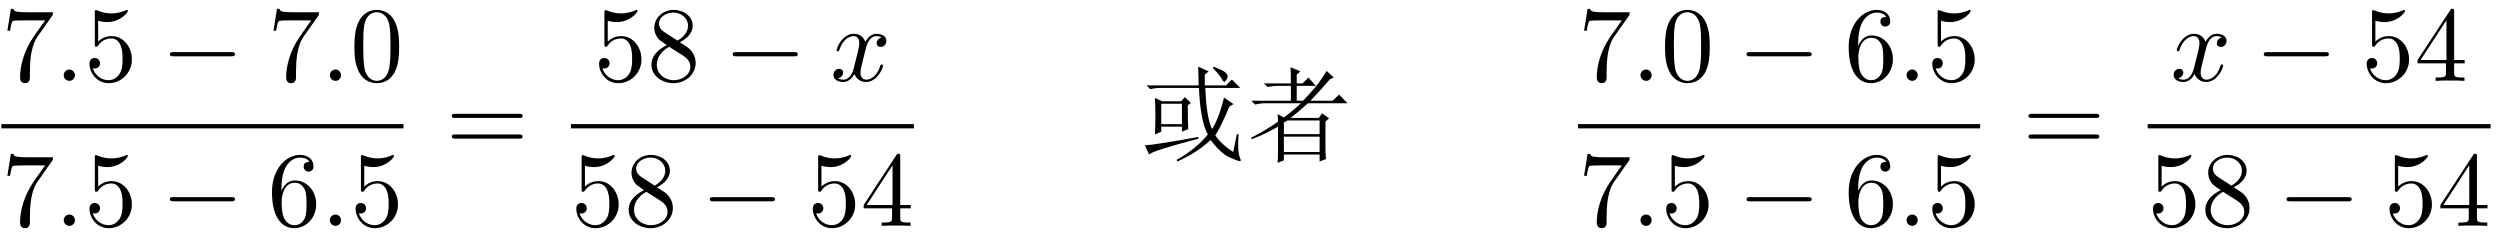 <?xml version="1.0" encoding="UTF-8"?>
<svg xmlns="http://www.w3.org/2000/svg" xmlns:xlink="http://www.w3.org/1999/xlink" width="234pt" height="22pt" viewBox="0 0 234 22" version="1.2">
<defs>
<g>
<symbol overflow="visible" id="glyph0-0">
<path style="stroke:none;" d=""/>
</symbol>
<symbol overflow="visible" id="glyph0-1">
<path style="stroke:none;" d="M 4.75 -6.078 C 4.828 -6.188 4.828 -6.203 4.828 -6.422 L 2.406 -6.422 C 1.203 -6.422 1.172 -6.547 1.141 -6.734 L 0.891 -6.734 L 0.562 -4.688 L 0.812 -4.688 C 0.844 -4.844 0.922 -5.469 1.062 -5.594 C 1.125 -5.656 1.906 -5.656 2.031 -5.656 L 4.094 -5.656 C 3.984 -5.5 3.203 -4.406 2.984 -4.078 C 2.078 -2.734 1.75 -1.344 1.75 -0.328 C 1.75 -0.234 1.75 0.219 2.219 0.219 C 2.672 0.219 2.672 -0.234 2.672 -0.328 L 2.672 -0.844 C 2.672 -1.391 2.703 -1.938 2.781 -2.469 C 2.828 -2.703 2.953 -3.562 3.406 -4.172 Z M 4.75 -6.078 "/>
</symbol>
<symbol overflow="visible" id="glyph0-2">
<path style="stroke:none;" d="M 4.469 -2 C 4.469 -3.188 3.656 -4.188 2.578 -4.188 C 2.109 -4.188 1.672 -4.031 1.312 -3.672 L 1.312 -5.625 C 1.516 -5.562 1.844 -5.5 2.156 -5.5 C 3.391 -5.5 4.094 -6.406 4.094 -6.531 C 4.094 -6.594 4.062 -6.641 3.984 -6.641 C 3.984 -6.641 3.953 -6.641 3.906 -6.609 C 3.703 -6.516 3.219 -6.312 2.547 -6.312 C 2.156 -6.312 1.688 -6.391 1.219 -6.594 C 1.141 -6.625 1.125 -6.625 1.109 -6.625 C 1 -6.625 1 -6.547 1 -6.391 L 1 -3.438 C 1 -3.266 1 -3.188 1.141 -3.188 C 1.219 -3.188 1.234 -3.203 1.281 -3.266 C 1.391 -3.422 1.75 -3.969 2.562 -3.969 C 3.078 -3.969 3.328 -3.516 3.406 -3.328 C 3.562 -2.953 3.594 -2.578 3.594 -2.078 C 3.594 -1.719 3.594 -1.125 3.344 -0.703 C 3.109 -0.312 2.734 -0.062 2.281 -0.062 C 1.562 -0.062 0.984 -0.594 0.812 -1.172 C 0.844 -1.172 0.875 -1.156 0.984 -1.156 C 1.312 -1.156 1.484 -1.406 1.484 -1.641 C 1.484 -1.891 1.312 -2.141 0.984 -2.141 C 0.844 -2.141 0.5 -2.062 0.5 -1.609 C 0.5 -0.75 1.188 0.219 2.297 0.219 C 3.453 0.219 4.469 -0.734 4.469 -2 Z M 4.469 -2 "/>
</symbol>
<symbol overflow="visible" id="glyph0-3">
<path style="stroke:none;" d="M 4.578 -3.188 C 4.578 -3.984 4.531 -4.781 4.188 -5.516 C 3.734 -6.484 2.906 -6.641 2.5 -6.641 C 1.891 -6.641 1.172 -6.375 0.75 -5.453 C 0.438 -4.766 0.391 -3.984 0.391 -3.188 C 0.391 -2.438 0.422 -1.547 0.844 -0.781 C 1.266 0.016 2 0.219 2.484 0.219 C 3.016 0.219 3.781 0.016 4.219 -0.938 C 4.531 -1.625 4.578 -2.406 4.578 -3.188 Z M 2.484 0 C 2.094 0 1.5 -0.25 1.328 -1.203 C 1.219 -1.797 1.219 -2.719 1.219 -3.312 C 1.219 -3.953 1.219 -4.609 1.297 -5.141 C 1.484 -6.328 2.234 -6.422 2.484 -6.422 C 2.812 -6.422 3.469 -6.234 3.656 -5.25 C 3.766 -4.688 3.766 -3.938 3.766 -3.312 C 3.766 -2.562 3.766 -1.891 3.656 -1.25 C 3.5 -0.297 2.938 0 2.484 0 Z M 2.484 0 "/>
</symbol>
<symbol overflow="visible" id="glyph0-4">
<path style="stroke:none;" d="M 1.312 -3.266 L 1.312 -3.516 C 1.312 -6.031 2.547 -6.391 3.062 -6.391 C 3.297 -6.391 3.719 -6.328 3.938 -5.984 C 3.781 -5.984 3.391 -5.984 3.391 -5.547 C 3.391 -5.234 3.625 -5.078 3.844 -5.078 C 4 -5.078 4.312 -5.172 4.312 -5.562 C 4.312 -6.156 3.875 -6.641 3.047 -6.641 C 1.766 -6.641 0.422 -5.359 0.422 -3.156 C 0.422 -0.484 1.578 0.219 2.5 0.219 C 3.609 0.219 4.562 -0.719 4.562 -2.031 C 4.562 -3.297 3.672 -4.25 2.562 -4.25 C 1.891 -4.25 1.516 -3.75 1.312 -3.266 Z M 2.5 -0.062 C 1.875 -0.062 1.578 -0.656 1.516 -0.812 C 1.328 -1.281 1.328 -2.078 1.328 -2.25 C 1.328 -3.031 1.656 -4.031 2.547 -4.031 C 2.719 -4.031 3.172 -4.031 3.484 -3.406 C 3.656 -3.047 3.656 -2.531 3.656 -2.047 C 3.656 -1.562 3.656 -1.062 3.484 -0.703 C 3.188 -0.109 2.734 -0.062 2.5 -0.062 Z M 2.5 -0.062 "/>
</symbol>
<symbol overflow="visible" id="glyph0-5">
<path style="stroke:none;" d="M 6.844 -3.266 C 7 -3.266 7.188 -3.266 7.188 -3.453 C 7.188 -3.656 7 -3.656 6.859 -3.656 L 0.891 -3.656 C 0.75 -3.656 0.562 -3.656 0.562 -3.453 C 0.562 -3.266 0.75 -3.266 0.891 -3.266 Z M 6.859 -1.328 C 7 -1.328 7.188 -1.328 7.188 -1.531 C 7.188 -1.719 7 -1.719 6.844 -1.719 L 0.891 -1.719 C 0.75 -1.719 0.562 -1.719 0.562 -1.531 C 0.562 -1.328 0.75 -1.328 0.891 -1.328 Z M 6.859 -1.328 "/>
</symbol>
<symbol overflow="visible" id="glyph0-6">
<path style="stroke:none;" d="M 1.625 -4.562 C 1.172 -4.859 1.125 -5.188 1.125 -5.359 C 1.125 -5.969 1.781 -6.391 2.484 -6.391 C 3.203 -6.391 3.844 -5.875 3.844 -5.156 C 3.844 -4.578 3.453 -4.109 2.859 -3.766 Z M 3.078 -3.609 C 3.797 -3.984 4.281 -4.5 4.281 -5.156 C 4.281 -6.078 3.406 -6.641 2.5 -6.641 C 1.5 -6.641 0.688 -5.906 0.688 -4.969 C 0.688 -4.797 0.703 -4.344 1.125 -3.875 C 1.234 -3.766 1.609 -3.516 1.859 -3.344 C 1.281 -3.047 0.422 -2.5 0.422 -1.5 C 0.422 -0.453 1.438 0.219 2.484 0.219 C 3.609 0.219 4.562 -0.609 4.562 -1.672 C 4.562 -2.031 4.453 -2.484 4.062 -2.906 C 3.875 -3.109 3.719 -3.203 3.078 -3.609 Z M 2.078 -3.188 L 3.312 -2.406 C 3.594 -2.219 4.062 -1.922 4.062 -1.312 C 4.062 -0.578 3.312 -0.062 2.5 -0.062 C 1.641 -0.062 0.922 -0.672 0.922 -1.5 C 0.922 -2.078 1.234 -2.719 2.078 -3.188 Z M 2.078 -3.188 "/>
</symbol>
<symbol overflow="visible" id="glyph0-7">
<path style="stroke:none;" d="M 2.938 -1.641 L 2.938 -0.781 C 2.938 -0.422 2.906 -0.312 2.172 -0.312 L 1.969 -0.312 L 1.969 0 C 2.375 -0.031 2.891 -0.031 3.312 -0.031 C 3.734 -0.031 4.25 -0.031 4.672 0 L 4.672 -0.312 L 4.453 -0.312 C 3.719 -0.312 3.703 -0.422 3.703 -0.781 L 3.703 -1.641 L 4.688 -1.641 L 4.688 -1.953 L 3.703 -1.953 L 3.703 -6.484 C 3.703 -6.688 3.703 -6.75 3.531 -6.75 C 3.453 -6.75 3.422 -6.75 3.344 -6.625 L 0.281 -1.953 L 0.281 -1.641 Z M 2.984 -1.953 L 0.562 -1.953 L 2.984 -5.672 Z M 2.984 -1.953 "/>
</symbol>
<symbol overflow="visible" id="glyph1-0">
<path style="stroke:none;" d=""/>
</symbol>
<symbol overflow="visible" id="glyph1-1">
<path style="stroke:none;" d="M 1.906 -0.531 C 1.906 -0.812 1.672 -1.062 1.391 -1.062 C 1.094 -1.062 0.859 -0.812 0.859 -0.531 C 0.859 -0.234 1.094 0 1.391 0 C 1.672 0 1.906 -0.234 1.906 -0.531 Z M 1.906 -0.531 "/>
</symbol>
<symbol overflow="visible" id="glyph1-2">
<path style="stroke:none;" d="M 3.328 -3.016 C 3.391 -3.266 3.625 -4.188 4.312 -4.188 C 4.359 -4.188 4.609 -4.188 4.812 -4.062 C 4.531 -4 4.344 -3.766 4.344 -3.516 C 4.344 -3.359 4.453 -3.172 4.719 -3.172 C 4.938 -3.172 5.25 -3.344 5.25 -3.75 C 5.25 -4.266 4.672 -4.406 4.328 -4.406 C 3.75 -4.406 3.406 -3.875 3.281 -3.656 C 3.031 -4.312 2.5 -4.406 2.203 -4.406 C 1.172 -4.406 0.594 -3.125 0.594 -2.875 C 0.594 -2.766 0.703 -2.766 0.719 -2.766 C 0.797 -2.766 0.828 -2.797 0.844 -2.875 C 1.188 -3.938 1.844 -4.188 2.188 -4.188 C 2.375 -4.188 2.719 -4.094 2.719 -3.516 C 2.719 -3.203 2.547 -2.547 2.188 -1.141 C 2.031 -0.531 1.672 -0.109 1.234 -0.109 C 1.172 -0.109 0.953 -0.109 0.734 -0.234 C 0.984 -0.297 1.203 -0.5 1.203 -0.781 C 1.203 -1.047 0.984 -1.125 0.844 -1.125 C 0.531 -1.125 0.297 -0.875 0.297 -0.547 C 0.297 -0.094 0.781 0.109 1.219 0.109 C 1.891 0.109 2.25 -0.594 2.266 -0.641 C 2.391 -0.281 2.75 0.109 3.344 0.109 C 4.375 0.109 4.938 -1.172 4.938 -1.422 C 4.938 -1.531 4.859 -1.531 4.828 -1.531 C 4.734 -1.531 4.719 -1.484 4.688 -1.422 C 4.359 -0.344 3.688 -0.109 3.375 -0.109 C 2.984 -0.109 2.828 -0.422 2.828 -0.766 C 2.828 -0.984 2.875 -1.203 2.984 -1.641 Z M 3.328 -3.016 "/>
</symbol>
<symbol overflow="visible" id="glyph2-0">
<path style="stroke:none;" d=""/>
</symbol>
<symbol overflow="visible" id="glyph2-1">
<path style="stroke:none;" d="M 6.562 -2.297 C 6.734 -2.297 6.922 -2.297 6.922 -2.5 C 6.922 -2.688 6.734 -2.688 6.562 -2.688 L 1.172 -2.688 C 1 -2.688 0.828 -2.688 0.828 -2.5 C 0.828 -2.297 1 -2.297 1.172 -2.297 Z M 6.562 -2.297 "/>
</symbol>
<symbol overflow="visible" id="glyph3-0">
<path style="stroke:none;" d=""/>
</symbol>
<symbol overflow="visible" id="glyph3-1">
<path style="stroke:none;" d="M 4.516 -4.438 C 4.516 -3.395 4.531 -2.656 4.562 -2.219 L 3.969 -1.984 L 3.969 -2.453 L 2.031 -2.453 L 2.031 -1.984 L 1.438 -1.719 C 1.469 -2.312 1.484 -2.895 1.484 -3.469 C 1.484 -4.039 1.469 -4.598 1.438 -5.141 L 2.109 -4.828 L 3.891 -4.828 L 4.25 -5.219 L 4.797 -4.672 Z M 2.031 -4.594 L 2.031 -2.688 L 3.969 -2.688 L 3.969 -4.594 Z M 6.938 -8.062 C 7.551 -7.82 7.922 -7.641 8.047 -7.516 C 8.18 -7.391 8.25 -7.273 8.25 -7.172 C 8.25 -7.066 8.207 -6.953 8.125 -6.828 C 8.051 -6.711 7.988 -6.656 7.938 -6.656 C 7.863 -6.656 7.773 -6.758 7.672 -6.969 C 7.492 -7.258 7.223 -7.582 6.859 -7.938 Z M 9.266 -1.75 C 9.242 -1.332 9.234 -0.984 9.234 -0.703 C 9.234 -0.41 9.25 -0.164 9.281 0.031 C 9.32 0.238 9.383 0.445 9.469 0.656 C 9.488 0.738 9.461 0.781 9.391 0.781 C 9.285 0.781 8.961 0.66 8.422 0.422 C 7.891 0.191 7.301 -0.348 6.656 -1.203 C 5.82 -0.422 4.785 0.25 3.547 0.812 L 3.469 0.656 C 4.707 -0.039 5.68 -0.832 6.391 -1.719 C 5.922 -2.57 5.645 -4.023 5.562 -6.078 L 1.953 -6.078 C 1.609 -6.078 1.297 -6.035 1.016 -5.953 L 0.656 -6.312 L 5.531 -6.312 C 5.531 -6.852 5.516 -7.438 5.484 -8.062 L 6.469 -7.625 L 6.109 -7.328 L 6.109 -6.312 L 8.094 -6.312 L 8.641 -6.859 L 9.422 -6.078 L 6.156 -6.078 C 6.227 -4.234 6.438 -2.945 6.781 -2.219 C 6.988 -2.531 7.188 -2.938 7.375 -3.438 C 7.57 -3.945 7.75 -4.523 7.906 -5.172 L 8.797 -4.562 L 8.406 -4.328 C 7.938 -3.18 7.5 -2.285 7.094 -1.641 C 7.477 -1.066 8.035 -0.547 8.766 -0.078 L 9.109 -1.75 Z M 0.5 -0.703 C 1.051 -0.723 2.711 -0.984 5.484 -1.484 L 5.531 -1.328 C 2.625 -0.566 1.078 -0.07 0.891 0.156 Z M 0.5 -0.703 "/>
</symbol>
<symbol overflow="visible" id="glyph3-2">
<path style="stroke:none;" d="M 3.547 -2.844 L 3.547 -1.75 L 6.891 -1.75 L 6.891 -3.031 L 3.891 -3.031 Z M 3.547 -1.516 L 3.547 -0.078 L 6.891 -0.078 L 6.891 -1.516 Z M 4.172 -8.016 L 5.094 -7.625 L 4.75 -7.328 L 4.75 -6.5 L 5.297 -6.5 L 5.844 -7.047 L 6.547 -6.266 L 4.75 -6.266 L 4.75 -4.875 L 5.328 -4.875 C 5.566 -5.102 5.895 -5.457 6.312 -5.938 C 6.727 -6.414 7.141 -6.992 7.547 -7.672 L 8.219 -7.047 L 7.859 -6.891 C 7.191 -6.109 6.582 -5.438 6.031 -4.875 L 8.094 -4.875 L 8.719 -5.453 L 9.5 -4.641 L 5.797 -4.641 C 5.234 -4.117 4.691 -3.66 4.172 -3.266 L 6.812 -3.266 L 7.125 -3.703 L 7.781 -3.234 L 7.438 -2.922 C 7.438 -1.879 7.438 -1.113 7.438 -0.625 C 7.438 -0.133 7.453 0.266 7.484 0.578 L 6.891 0.812 L 6.891 0.156 L 3.547 0.156 L 3.547 0.703 L 2.953 0.938 C 2.984 0.695 3 0.281 3 -0.312 C 3 -0.906 3 -1.617 3 -2.453 C 2.145 -1.961 1.328 -1.57 0.547 -1.281 L 0.469 -1.406 C 1.426 -1.895 2.27 -2.398 3 -2.922 C 3 -3.098 2.984 -3.332 2.953 -3.625 L 3.547 -3.312 C 4.141 -3.75 4.672 -4.191 5.141 -4.641 L 1.797 -4.641 C 1.453 -4.641 1.141 -4.598 0.859 -4.516 L 0.5 -4.875 L 4.203 -4.875 L 4.203 -6.266 L 2.953 -6.266 C 2.617 -6.266 2.312 -6.227 2.031 -6.156 L 1.672 -6.5 L 4.203 -6.5 C 4.203 -7.195 4.191 -7.703 4.172 -8.016 Z M 4.172 -8.016 "/>
</symbol>
</g>
</defs>
<g id="surface1">
<g style="fill:rgb(0%,0%,0%);fill-opacity:1;">
  <use xlink:href="#glyph0-1" x="0.128" y="7.567"/>
</g>
<g style="fill:rgb(0%,0%,0%);fill-opacity:1;">
  <use xlink:href="#glyph1-1" x="5.109" y="7.567"/>
</g>
<g style="fill:rgb(0%,0%,0%);fill-opacity:1;">
  <use xlink:href="#glyph0-2" x="7.876" y="7.567"/>
</g>
<g style="fill:rgb(0%,0%,0%);fill-opacity:1;">
  <use xlink:href="#glyph2-1" x="15.072" y="7.567"/>
</g>
<g style="fill:rgb(0%,0%,0%);fill-opacity:1;">
  <use xlink:href="#glyph0-1" x="25.034" y="7.567"/>
</g>
<g style="fill:rgb(0%,0%,0%);fill-opacity:1;">
  <use xlink:href="#glyph1-1" x="30.015" y="7.567"/>
</g>
<g style="fill:rgb(0%,0%,0%);fill-opacity:1;">
  <use xlink:href="#glyph0-3" x="32.783" y="7.567"/>
</g>
<path style="fill:none;stroke-width:0.399;stroke-linecap:butt;stroke-linejoin:miter;stroke:rgb(0%,0%,0%);stroke-opacity:1;stroke-miterlimit:10;" d="M 117.129 -75.816 L 154.766 -75.816 " transform="matrix(1,0,0,-1,-117,-64)"/>
<g style="fill:rgb(0%,0%,0%);fill-opacity:1;">
  <use xlink:href="#glyph0-1" x="0.128" y="21.14"/>
</g>
<g style="fill:rgb(0%,0%,0%);fill-opacity:1;">
  <use xlink:href="#glyph1-1" x="5.109" y="21.14"/>
</g>
<g style="fill:rgb(0%,0%,0%);fill-opacity:1;">
  <use xlink:href="#glyph0-2" x="7.876" y="21.14"/>
</g>
<g style="fill:rgb(0%,0%,0%);fill-opacity:1;">
  <use xlink:href="#glyph2-1" x="15.072" y="21.14"/>
</g>
<g style="fill:rgb(0%,0%,0%);fill-opacity:1;">
  <use xlink:href="#glyph0-4" x="25.034" y="21.14"/>
</g>
<g style="fill:rgb(0%,0%,0%);fill-opacity:1;">
  <use xlink:href="#glyph1-1" x="30.015" y="21.14"/>
</g>
<g style="fill:rgb(0%,0%,0%);fill-opacity:1;">
  <use xlink:href="#glyph0-2" x="32.783" y="21.14"/>
</g>
<g style="fill:rgb(0%,0%,0%);fill-opacity:1;">
  <use xlink:href="#glyph0-5" x="41.727" y="14.306"/>
</g>
<g style="fill:rgb(0%,0%,0%);fill-opacity:1;">
  <use xlink:href="#glyph0-2" x="55.573" y="7.567"/>
  <use xlink:href="#glyph0-6" x="60.554" y="7.567"/>
</g>
<g style="fill:rgb(0%,0%,0%);fill-opacity:1;">
  <use xlink:href="#glyph2-1" x="67.75" y="7.567"/>
</g>
<g style="fill:rgb(0%,0%,0%);fill-opacity:1;">
  <use xlink:href="#glyph1-2" x="77.712" y="7.567"/>
</g>
<path style="fill:none;stroke-width:0.399;stroke-linecap:butt;stroke-linejoin:miter;stroke:rgb(0%,0%,0%);stroke-opacity:1;stroke-miterlimit:10;" d="M 170.438 -75.816 L 202.539 -75.816 " transform="matrix(1,0,0,-1,-117,-64)"/>
<g style="fill:rgb(0%,0%,0%);fill-opacity:1;">
  <use xlink:href="#glyph0-2" x="53.439" y="21.14"/>
  <use xlink:href="#glyph0-6" x="58.42" y="21.14"/>
</g>
<g style="fill:rgb(0%,0%,0%);fill-opacity:1;">
  <use xlink:href="#glyph2-1" x="65.615" y="21.14"/>
</g>
<g style="fill:rgb(0%,0%,0%);fill-opacity:1;">
  <use xlink:href="#glyph0-2" x="75.578" y="21.14"/>
  <use xlink:href="#glyph0-7" x="80.559" y="21.14"/>
</g>
<g style="fill:rgb(0%,0%,0%);fill-opacity:1;">
  <use xlink:href="#glyph3-1" x="106.661" y="14.306"/>
  <use xlink:href="#glyph3-2" x="116.624" y="14.306"/>
</g>
<g style="fill:rgb(0%,0%,0%);fill-opacity:1;">
  <use xlink:href="#glyph0-1" x="147.707" y="7.567"/>
</g>
<g style="fill:rgb(0%,0%,0%);fill-opacity:1;">
  <use xlink:href="#glyph1-1" x="152.689" y="7.567"/>
</g>
<g style="fill:rgb(0%,0%,0%);fill-opacity:1;">
  <use xlink:href="#glyph0-3" x="155.456" y="7.567"/>
</g>
<g style="fill:rgb(0%,0%,0%);fill-opacity:1;">
  <use xlink:href="#glyph2-1" x="162.651" y="7.567"/>
</g>
<g style="fill:rgb(0%,0%,0%);fill-opacity:1;">
  <use xlink:href="#glyph0-4" x="172.614" y="7.567"/>
</g>
<g style="fill:rgb(0%,0%,0%);fill-opacity:1;">
  <use xlink:href="#glyph1-1" x="177.595" y="7.567"/>
</g>
<g style="fill:rgb(0%,0%,0%);fill-opacity:1;">
  <use xlink:href="#glyph0-2" x="180.363" y="7.567"/>
</g>
<path style="fill:none;stroke-width:0.399;stroke-linecap:butt;stroke-linejoin:miter;stroke:rgb(0%,0%,0%);stroke-opacity:1;stroke-miterlimit:10;" d="M 264.707 -75.816 L 302.344 -75.816 " transform="matrix(1,0,0,-1,-117,-64)"/>
<g style="fill:rgb(0%,0%,0%);fill-opacity:1;">
  <use xlink:href="#glyph0-1" x="147.707" y="21.14"/>
</g>
<g style="fill:rgb(0%,0%,0%);fill-opacity:1;">
  <use xlink:href="#glyph1-1" x="152.689" y="21.14"/>
</g>
<g style="fill:rgb(0%,0%,0%);fill-opacity:1;">
  <use xlink:href="#glyph0-2" x="155.456" y="21.14"/>
</g>
<g style="fill:rgb(0%,0%,0%);fill-opacity:1;">
  <use xlink:href="#glyph2-1" x="162.651" y="21.14"/>
</g>
<g style="fill:rgb(0%,0%,0%);fill-opacity:1;">
  <use xlink:href="#glyph0-4" x="172.614" y="21.14"/>
</g>
<g style="fill:rgb(0%,0%,0%);fill-opacity:1;">
  <use xlink:href="#glyph1-1" x="177.595" y="21.14"/>
</g>
<g style="fill:rgb(0%,0%,0%);fill-opacity:1;">
  <use xlink:href="#glyph0-2" x="180.363" y="21.14"/>
</g>
<g style="fill:rgb(0%,0%,0%);fill-opacity:1;">
  <use xlink:href="#glyph0-5" x="189.307" y="14.306"/>
</g>
<g style="fill:rgb(0%,0%,0%);fill-opacity:1;">
  <use xlink:href="#glyph1-2" x="203.153" y="7.567"/>
</g>
<g style="fill:rgb(0%,0%,0%);fill-opacity:1;">
  <use xlink:href="#glyph2-1" x="211.061" y="7.567"/>
</g>
<g style="fill:rgb(0%,0%,0%);fill-opacity:1;">
  <use xlink:href="#glyph0-2" x="221.023" y="7.567"/>
  <use xlink:href="#glyph0-7" x="226.004" y="7.567"/>
</g>
<path style="fill:none;stroke-width:0.399;stroke-linecap:butt;stroke-linejoin:miter;stroke:rgb(0%,0%,0%);stroke-opacity:1;stroke-miterlimit:10;" d="M 318.02 -75.816 L 350.121 -75.816 " transform="matrix(1,0,0,-1,-117,-64)"/>
<g style="fill:rgb(0%,0%,0%);fill-opacity:1;">
  <use xlink:href="#glyph0-2" x="201.018" y="21.14"/>
  <use xlink:href="#glyph0-6" x="205.999" y="21.14"/>
</g>
<g style="fill:rgb(0%,0%,0%);fill-opacity:1;">
  <use xlink:href="#glyph2-1" x="213.195" y="21.14"/>
</g>
<g style="fill:rgb(0%,0%,0%);fill-opacity:1;">
  <use xlink:href="#glyph0-2" x="223.158" y="21.14"/>
  <use xlink:href="#glyph0-7" x="228.139" y="21.14"/>
</g>
</g>
</svg>
